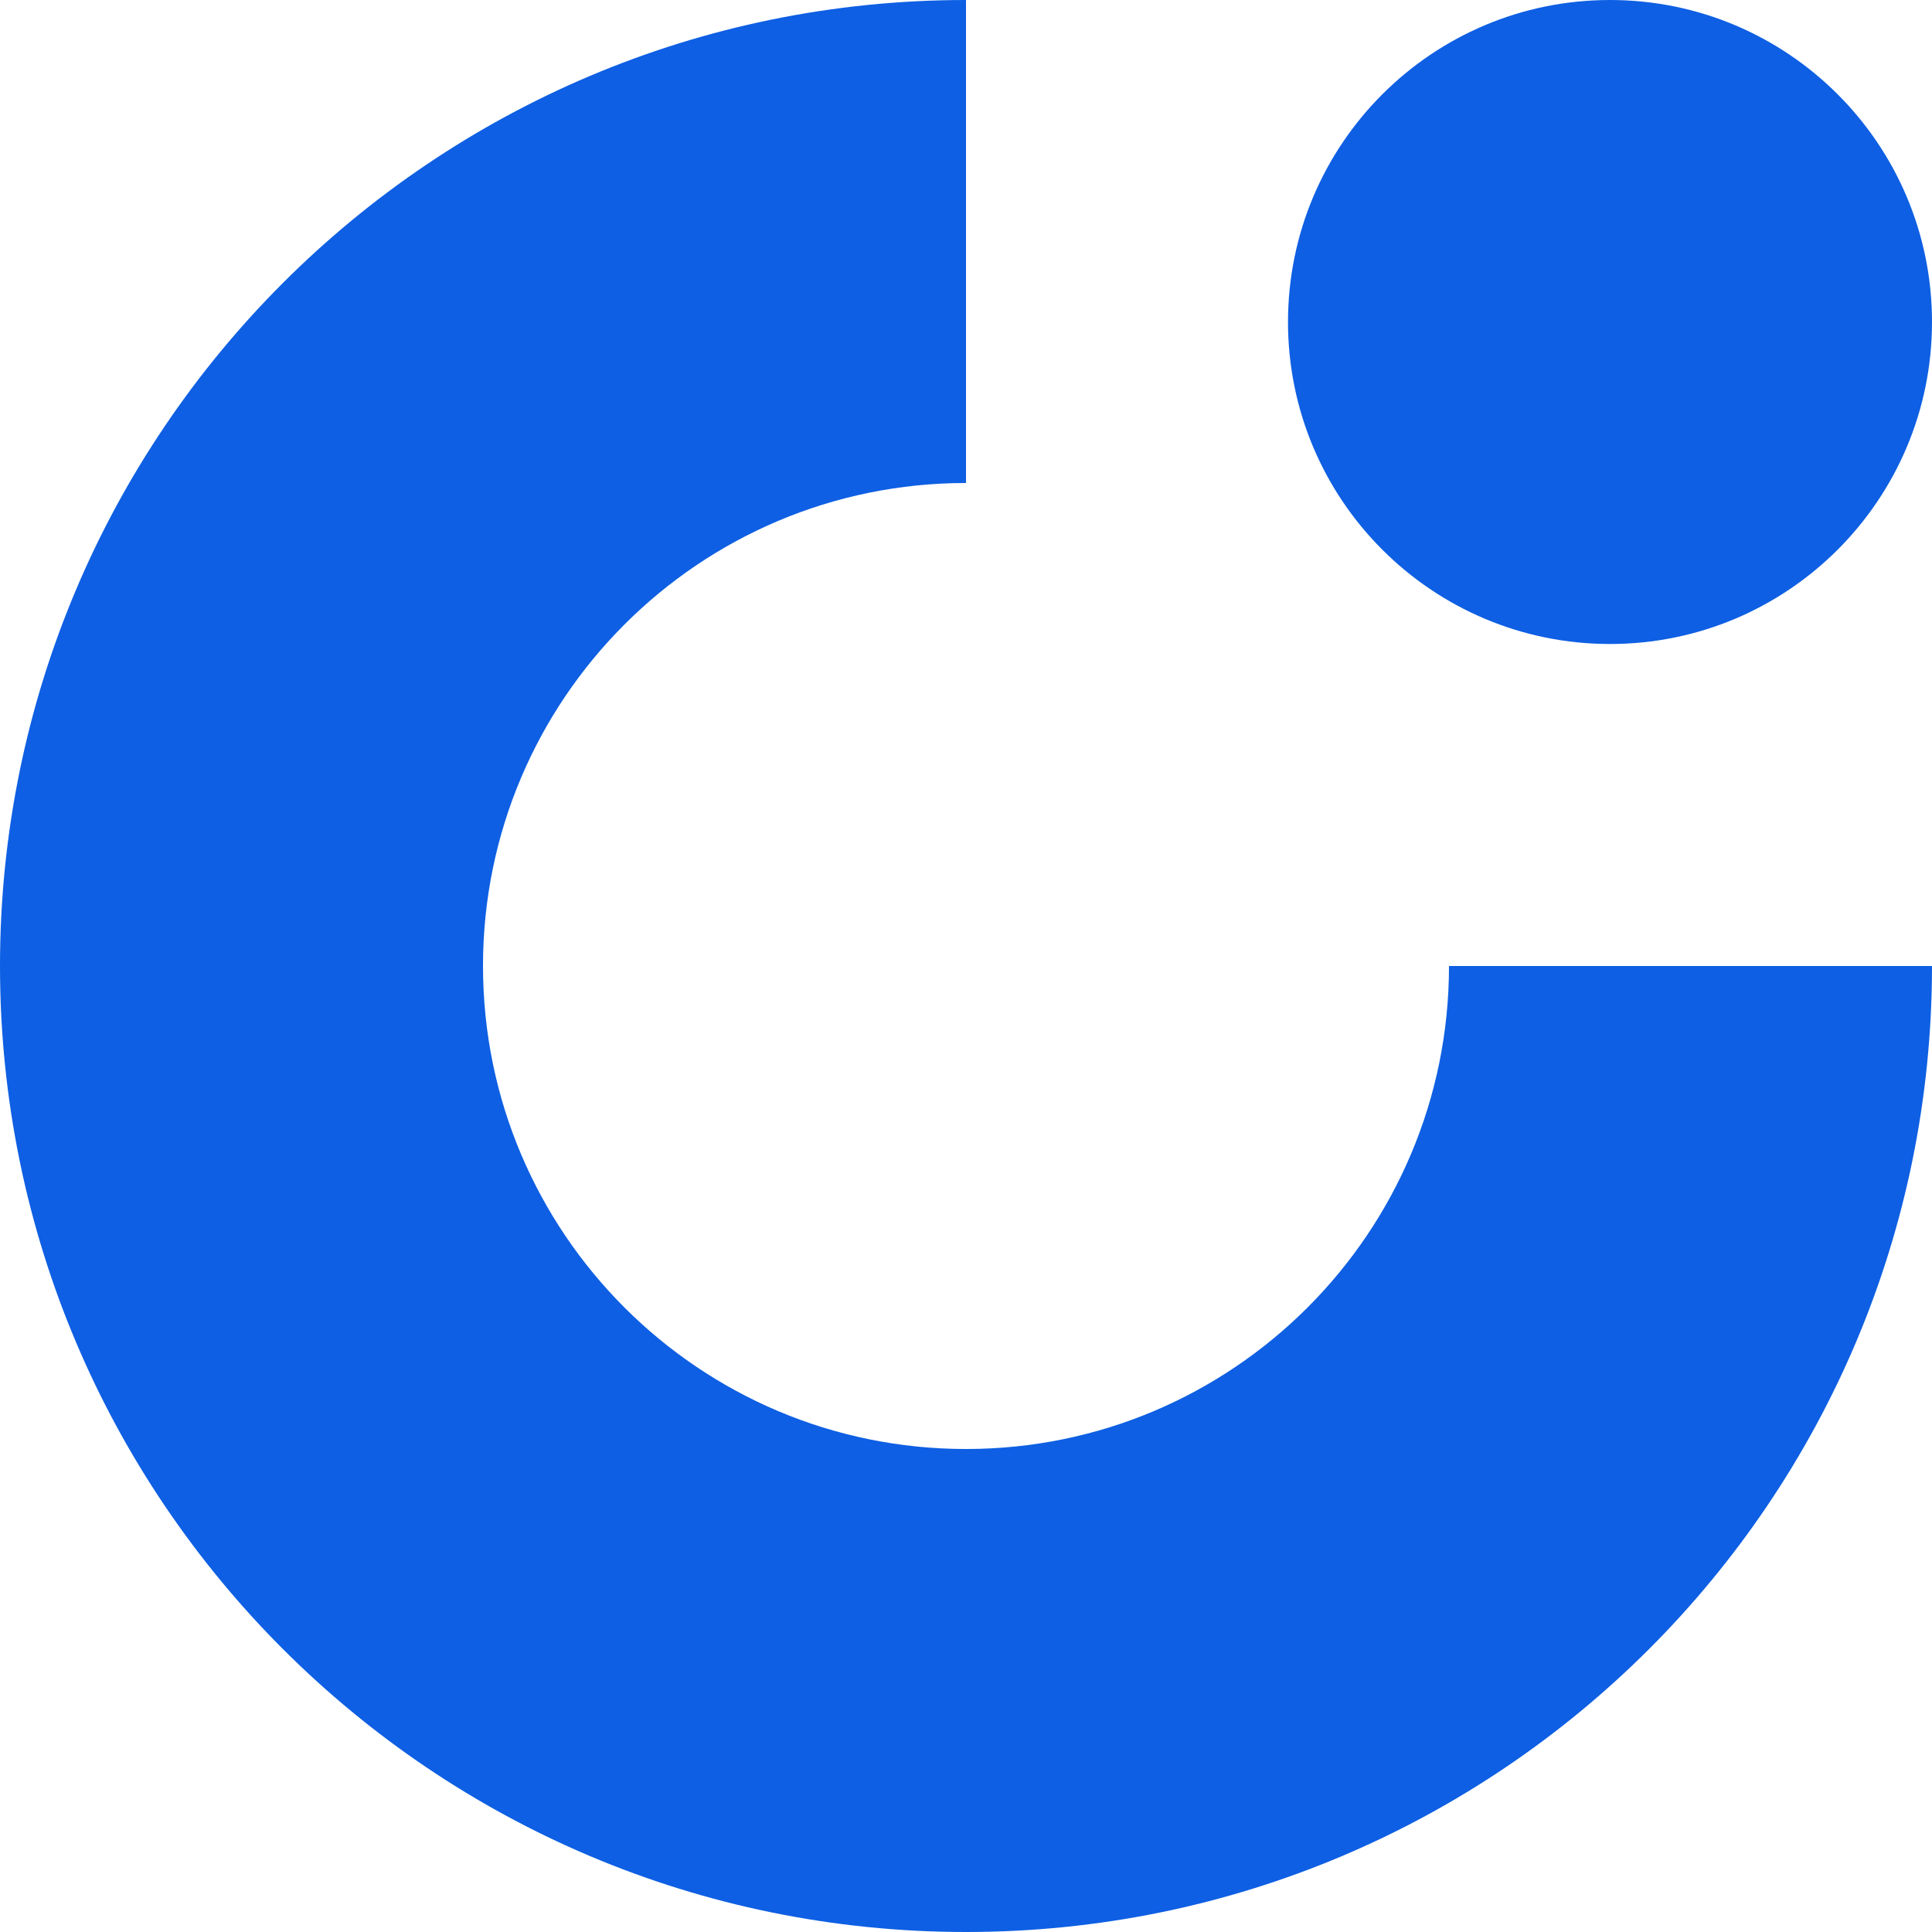 <svg width="48" height="48" viewBox="0 0 48 48" fill="none" xmlns="http://www.w3.org/2000/svg">
  <g clip-path="url(#clip0_6687_23096)">
    <path d="M24 48C37.255 48 48 37.255 48 24H36C36 30.627 30.627 36 24 36C17.373 36 12 30.627 12 24C12 17.373 17.373 12 24 12V0C10.745 0 0 10.745 0 24C0 37.255 10.745 48 24 48Z" fill="#0E5FE3"/>
    <path d="M40 16C44.418 16 48 12.418 48 8C48 3.582 44.418 0 40 0C35.582 0 32 3.582 32 8C32 12.418 35.582 16 40 16Z" fill="#0E5FE3"/>
  </g>
  <defs>
    <clipPath id="clip0_6687_23096">
      <rect width="48" height="48" fill="white"/>
    </clipPath>
  </defs>
</svg>
